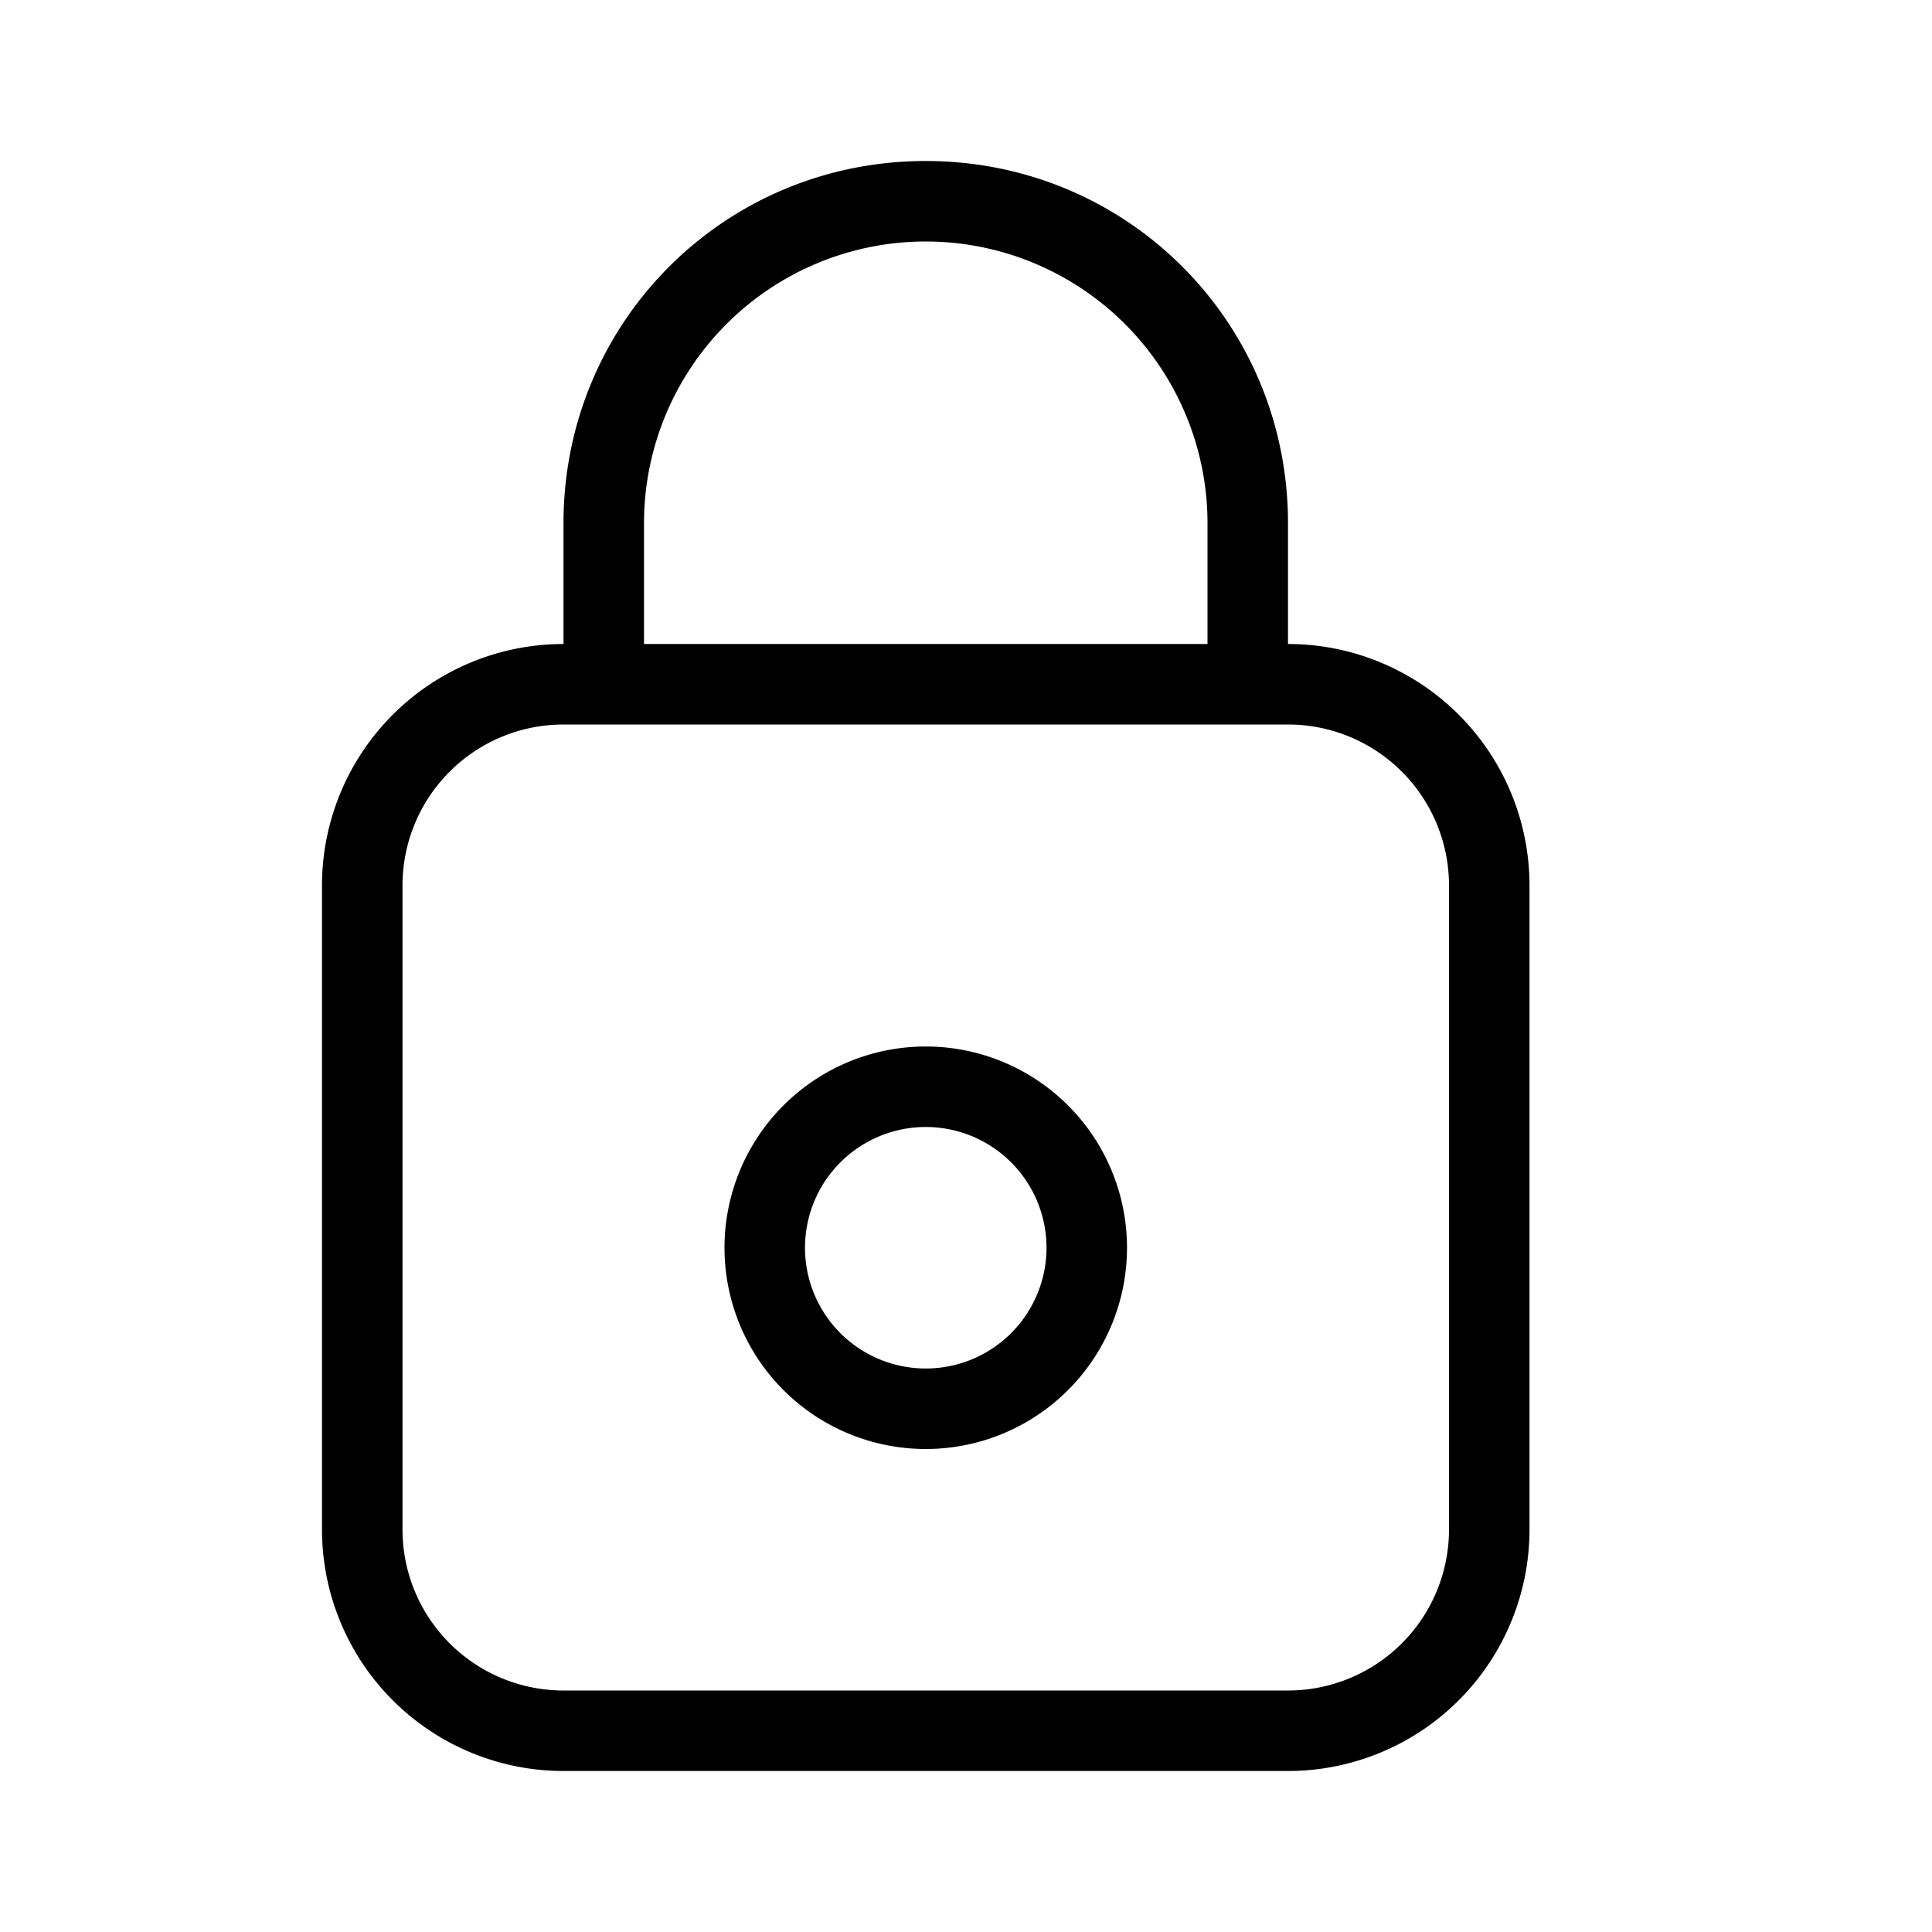<svg xmlns="http://www.w3.org/2000/svg" id="mdil-lock" viewBox="0 0 24 24"><path d="M16,8A3,3 0 0,1 19,11V19A3,3 0 0,1 16,22H7A3,3 0 0,1 4,19V11A3,3 0 0,1 7,8V6.5C7,4 9,2 11.5,2C14,2 16,4 16,6.5V8M7,9A2,2 0 0,0 5,11V19A2,2 0 0,0 7,21H16A2,2 0 0,0 18,19V11A2,2 0 0,0 16,9H7M15,8V6.5A3.5,3.5 0 0,0 11.5,3A3.5,3.5 0 0,0 8,6.5V8H15M11.5,14A1.5,1.5 0 0,0 10,15.5A1.5,1.5 0 0,0 11.5,17A1.5,1.5 0 0,0 13,15.5A1.5,1.5 0 0,0 11.5,14M11.5,13A2.5,2.5 0 0,1 14,15.5A2.5,2.5 0 0,1 11.5,18A2.5,2.5 0 0,1 9,15.5A2.5,2.5 0 0,1 11.5,13Z"/></svg>